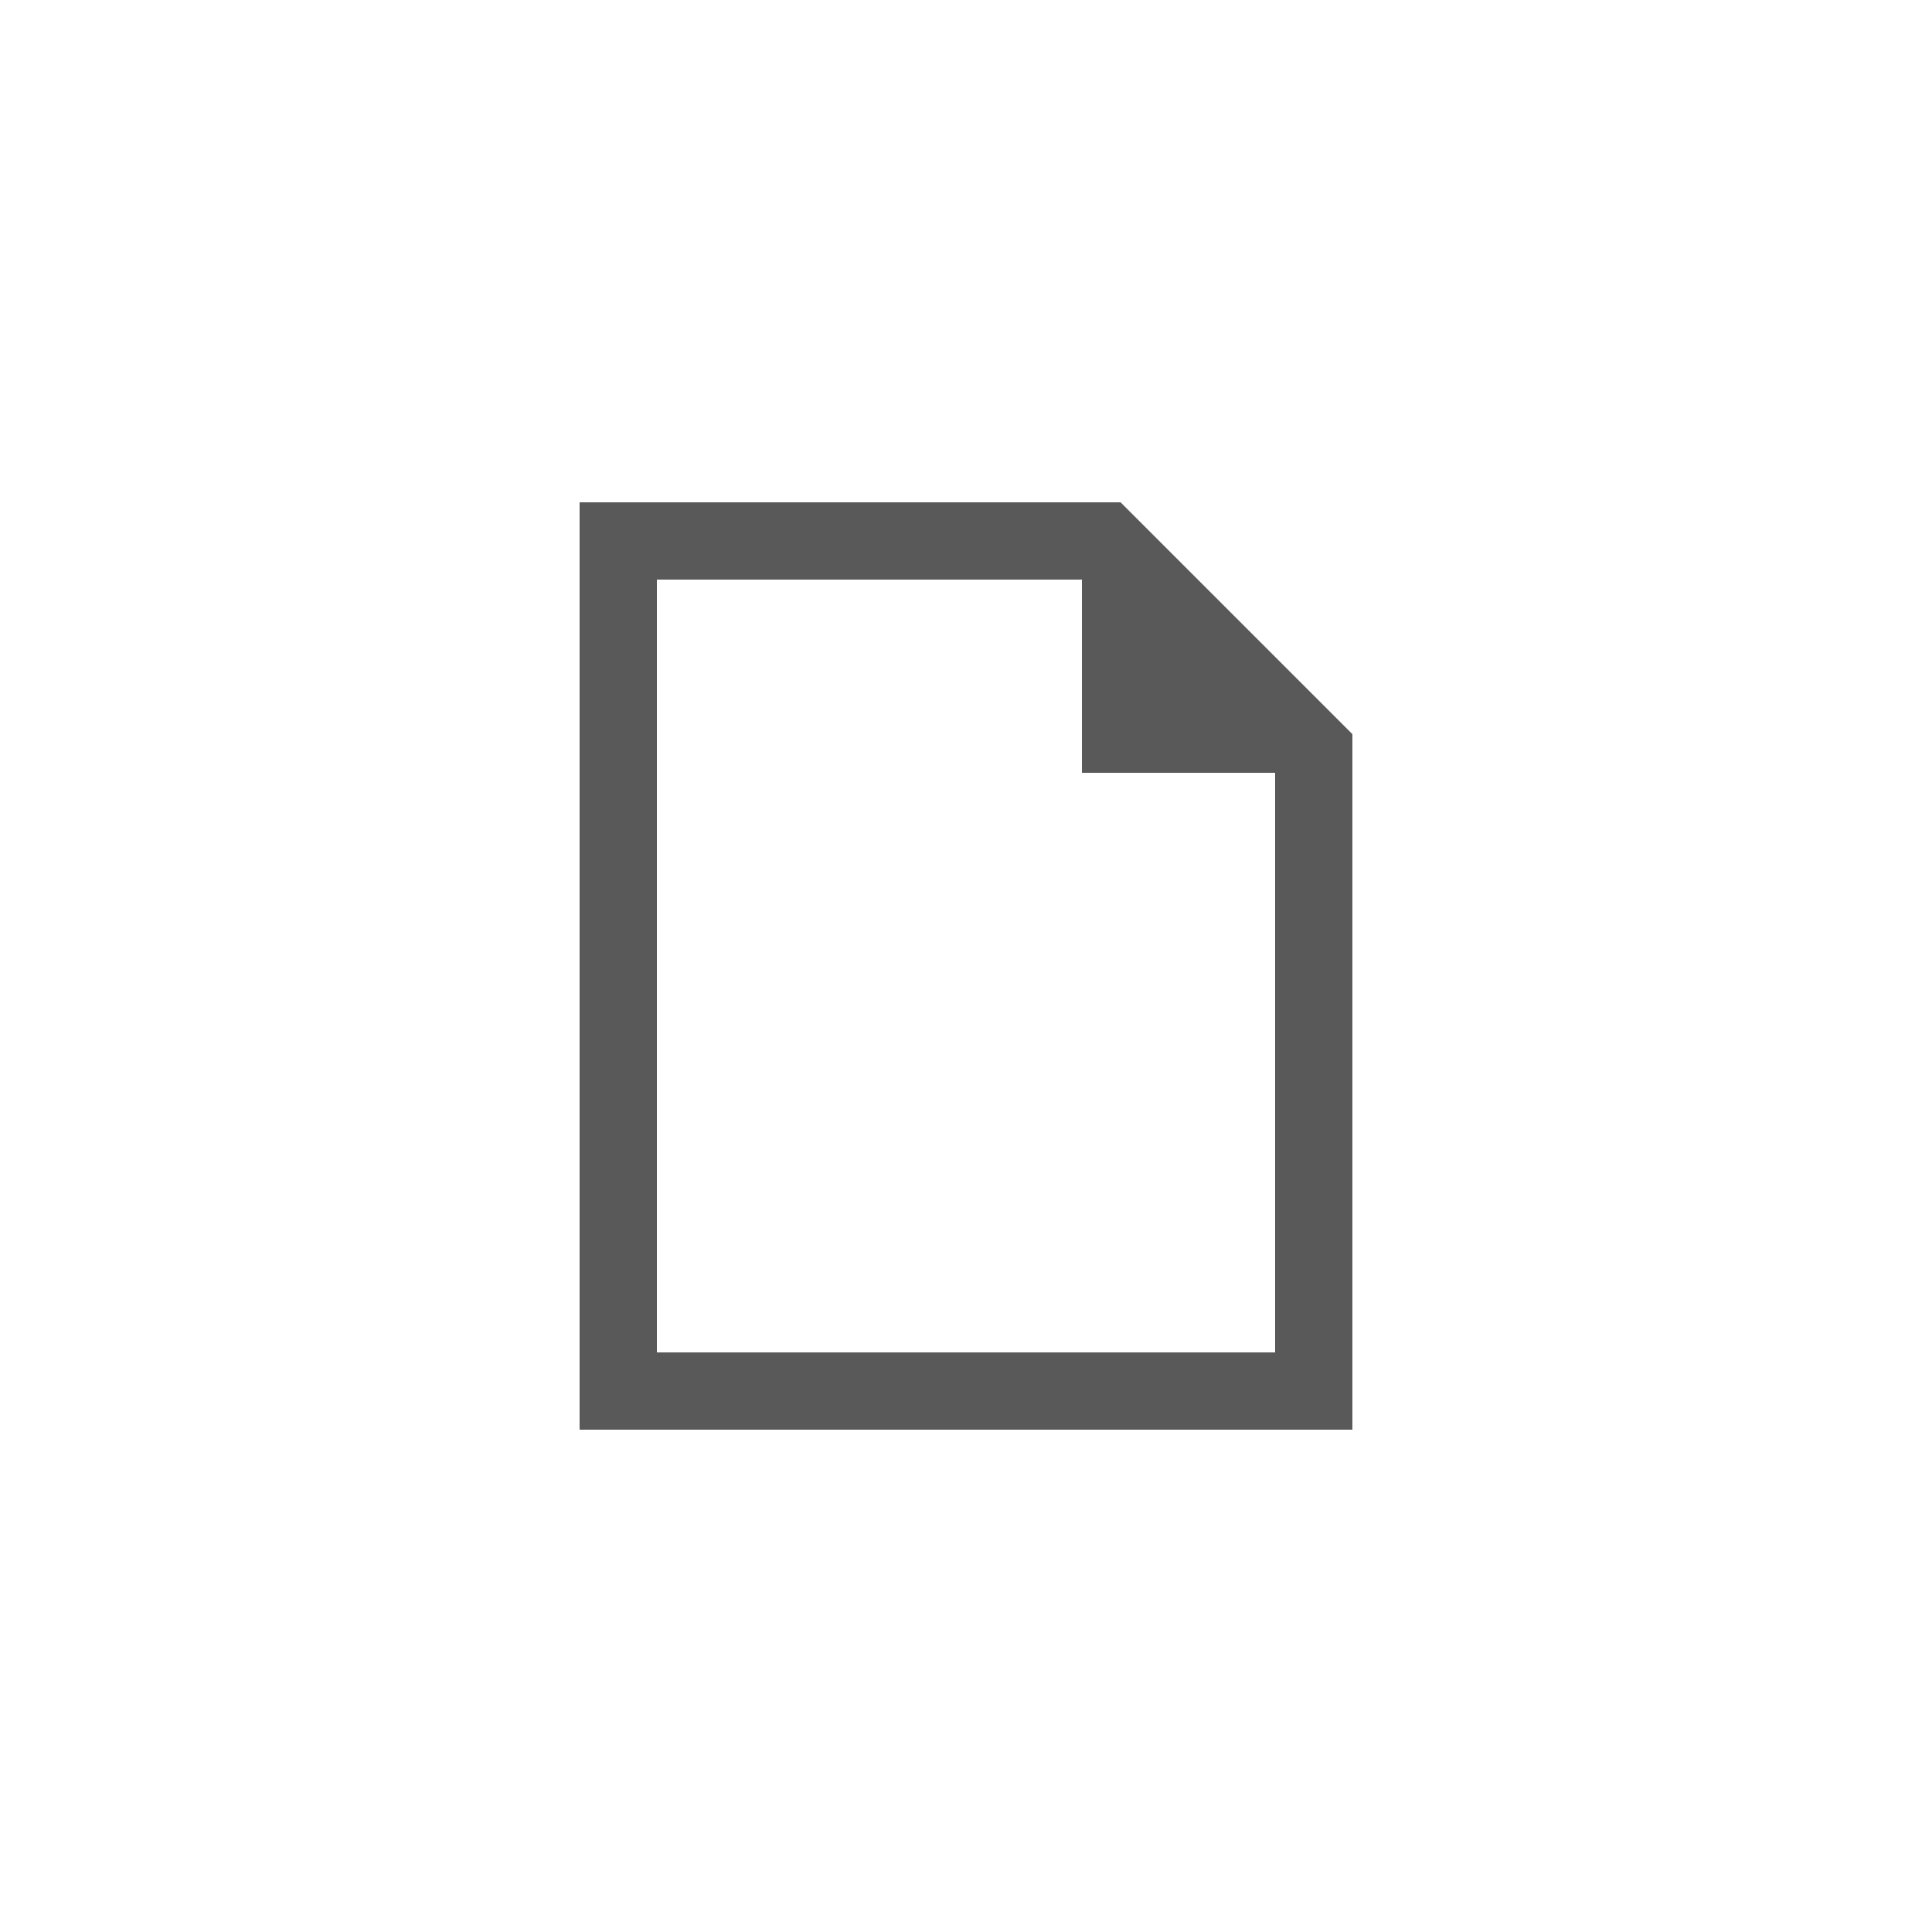 <?xml version="1.0" encoding="UTF-8"?>
<svg xmlns="http://www.w3.org/2000/svg" width="200" height="200" viewBox="0 0 200 200">
  <path d="M112,60v20h20v60h-64V60h44ZM116,52h-56v96h80v-72l-24-24Z" fill="#595959"></path>
</svg>
